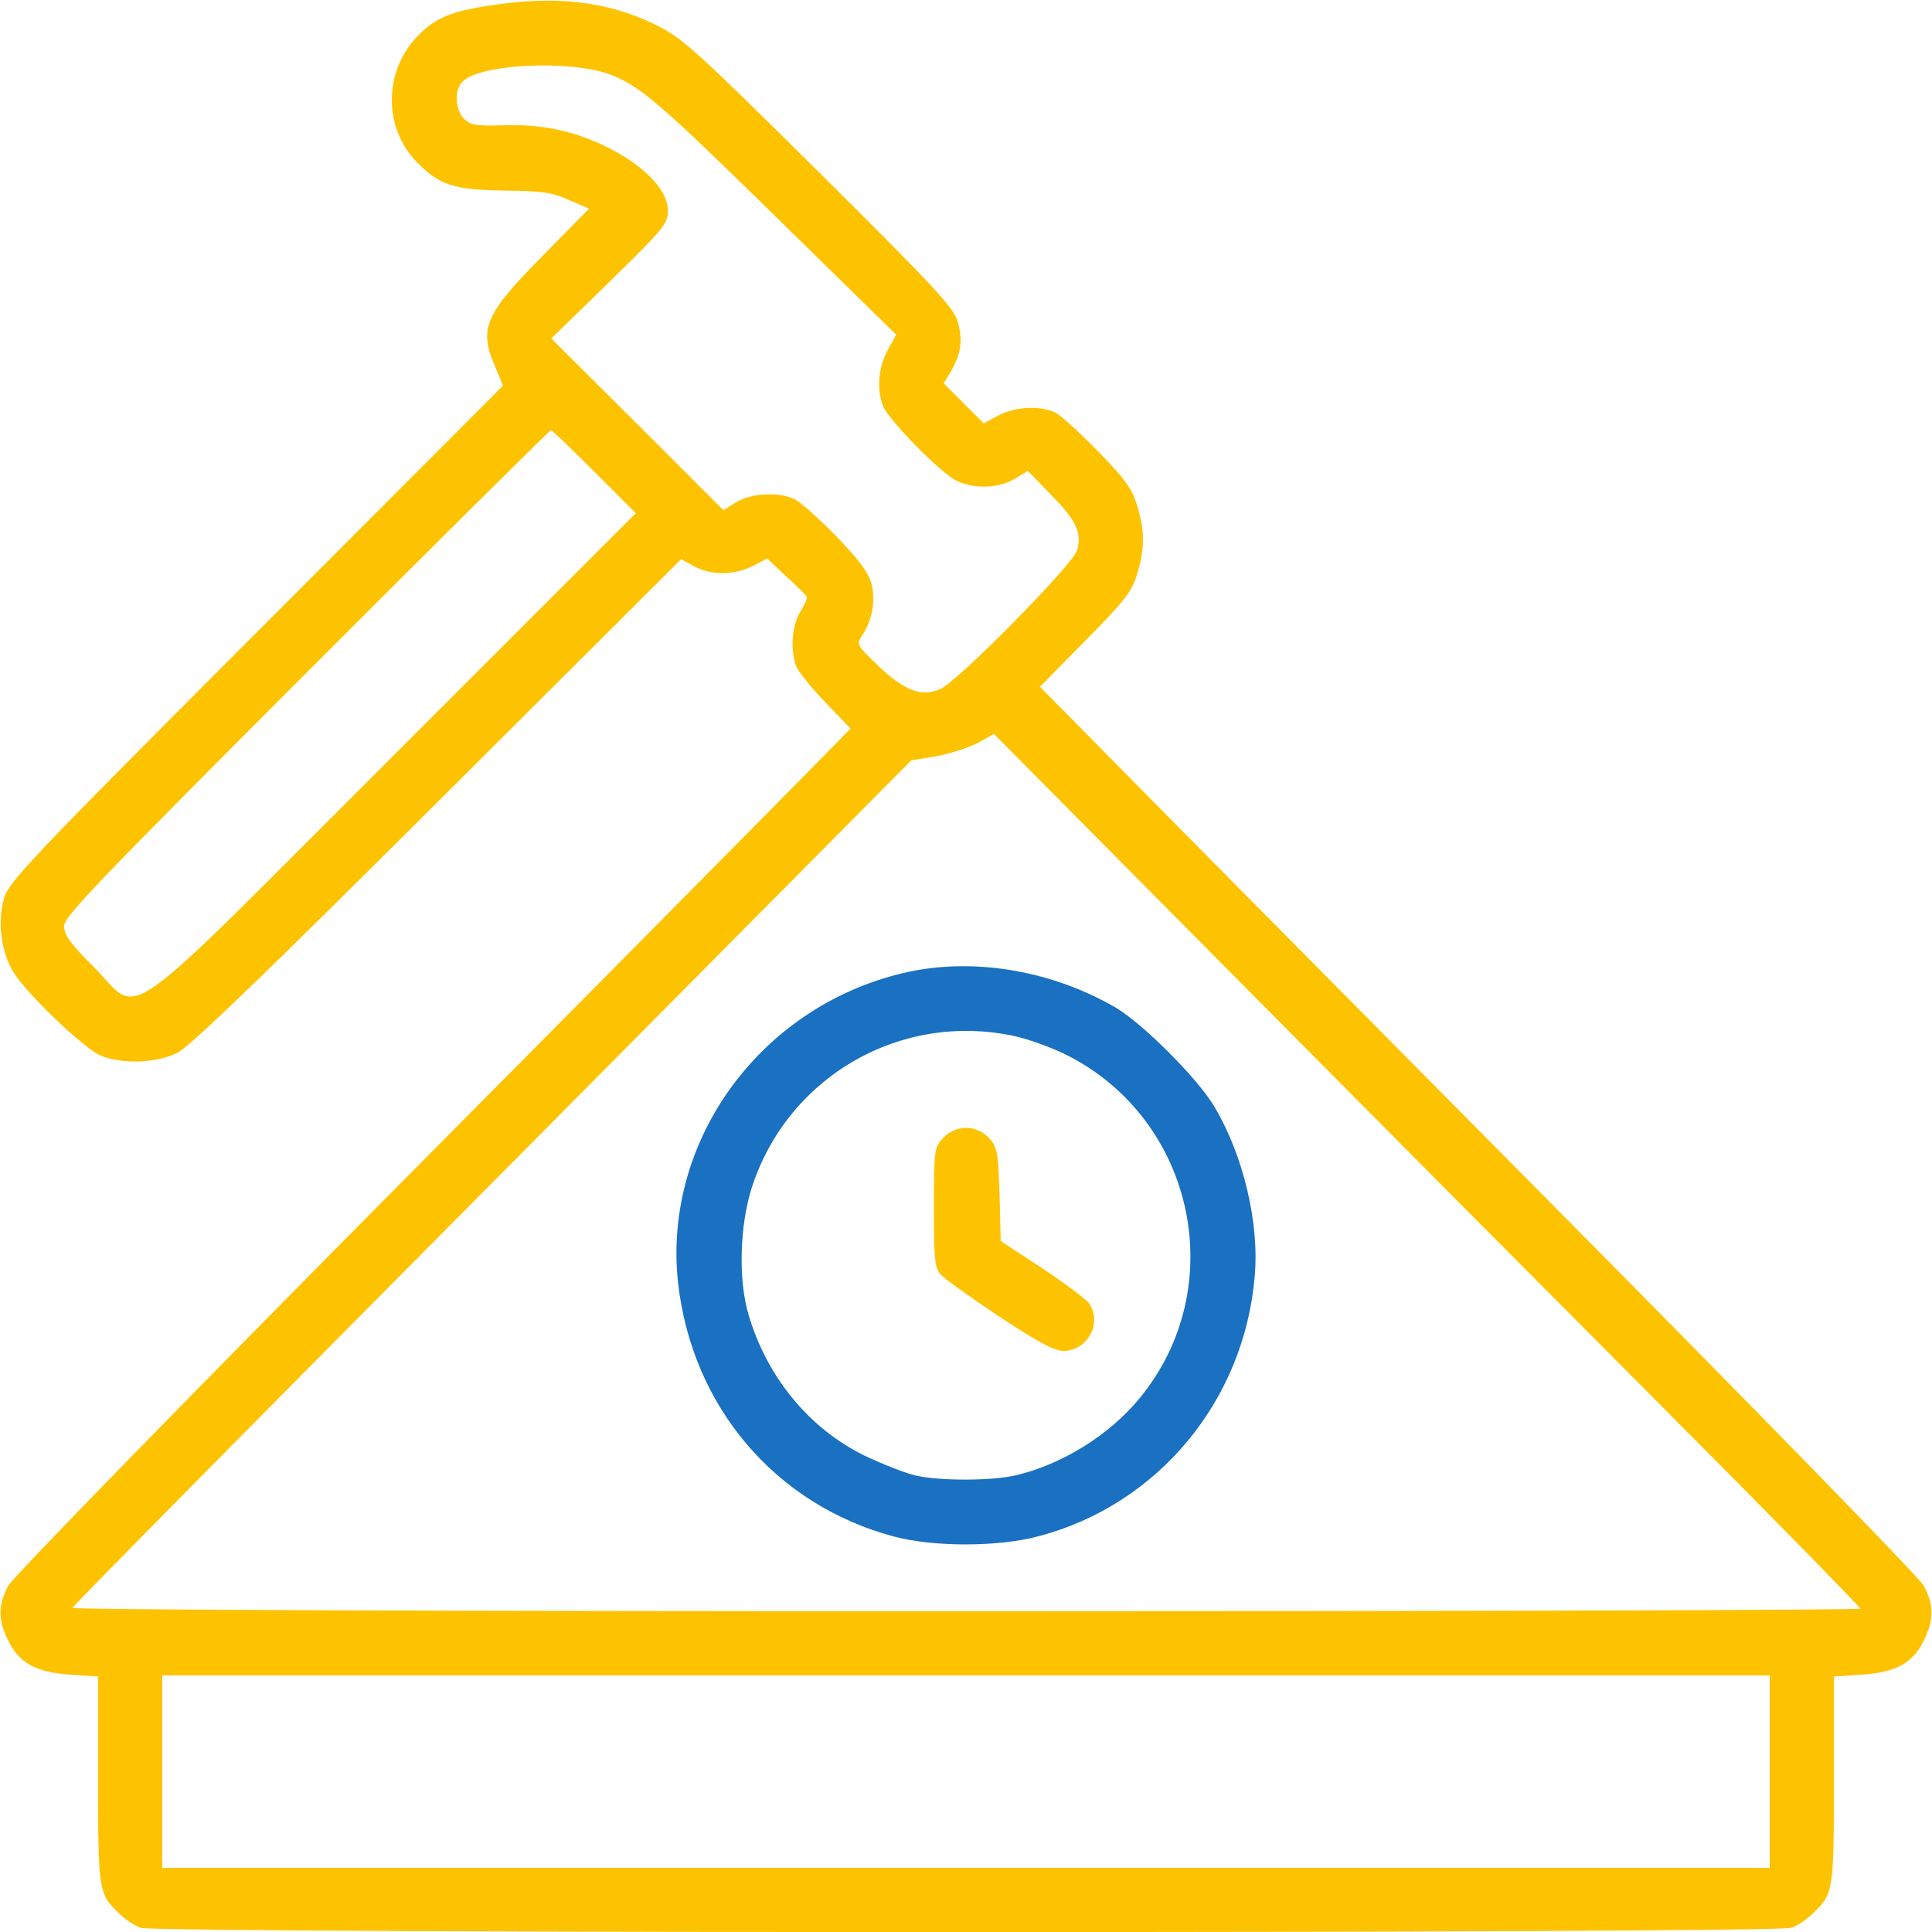 <svg xmlns="http://www.w3.org/2000/svg" version="1.0" width="45" height="45" viewBox="0 0 512 512" preserveAspectRatio="xMidYMid meet">

<g transform="translate(0,512) scale(0.1,-0.1)" fill="#000000" stroke="none">
<path d="M1295 5105 c-99 -15 -141 -33 -184 -76 -94 -93 -97 -244 -8 -337 60 -62 98 -75 232 -77 102 -1 128 -5 173 -25 l53 -23 -120 -122 c-156 -157 -173 -196 -129 -296 l21 -51 -655 -656 c-612 -613 -656 -660 -668 -705 -17 -62 -7 -138 24 -191 34 -57 185 -202 232 -223 57 -24 149 -21 204 7 32 15 237 213 690 665 l645 643 35 -19 c45 -24 105 -24 155 1 l38 20 51 -48 c28 -25 52 -50 54 -53 2 -4 -6 -22 -17 -40 -23 -37 -27 -101 -11 -145 6 -14 40 -57 77 -95 l67 -70 -55 -56 c-30 -31 -526 -533 -1104 -1115 -616 -621 -1059 -1076 -1073 -1100 -27 -51 -28 -89 -1 -144 29 -61 74 -86 165 -92 l74 -5 0 -274 c0 -297 1 -302 57 -355 15 -15 41 -32 56 -37 40 -15 4334 -15 4374 0 15 5 41 22 56 37 56 53 57 58 57 355 l0 274 74 5 c91 6 136 31 165 92 27 55 26 93 -1 144 -14 24 -439 460 -1028 1054 -553 558 -1074 1084 -1159 1171 l-155 157 121 123 c106 107 123 130 137 177 20 68 20 112 0 179 -13 44 -31 70 -102 143 -48 49 -99 96 -114 104 -39 20 -107 17 -152 -7 l-39 -21 -53 53 -53 53 18 30 c27 46 33 81 20 130 -10 39 -47 80 -367 398 -329 326 -363 357 -432 391 -129 64 -267 80 -445 52z m323 -183 c80 -31 131 -75 457 -395 l300 -294 -22 -40 c-25 -44 -30 -104 -13 -149 14 -36 154 -179 195 -198 47 -23 113 -20 154 5 l35 21 62 -64 c66 -67 81 -99 69 -145 -8 -36 -318 -350 -363 -369 -50 -22 -96 -4 -165 62 -58 56 -58 56 -41 82 26 39 35 92 23 137 -8 28 -34 63 -92 123 -45 46 -94 90 -109 98 -40 21 -117 18 -157 -7 l-34 -21 -228 228 -228 227 155 151 c145 142 154 153 154 189 0 51 -58 113 -149 161 -90 47 -182 68 -286 64 -70 -2 -87 0 -104 16 -25 23 -28 78 -5 100 47 47 288 58 392 18z m-43 -1052 l110 -110 -640 -640 c-752 -751 -667 -692 -797 -562 -62 62 -78 84 -78 108 0 25 87 115 642 671 354 354 645 643 648 643 3 0 55 -50 115 -110z m2822 -2470 c293 -294 533 -539 533 -543 0 -4 -1067 -7 -2371 -7 -1368 0 -2369 4 -2367 9 1 5 502 512 1113 1127 l1110 1119 67 11 c37 7 86 23 109 35 l43 24 615 -620 c338 -341 855 -861 1148 -1155z m293 -975 l0 -255 -2130 0 -2130 0 0 255 0 255 2130 0 2130 0 0 -255z" style="&#10;    fill: #fec300;&#10;"/>
<path d="M2410 2545 c-388 -83 -655 -443 -613 -825 37 -328 258 -588 572 -672 106 -28 277 -28 384 1 315 83 544 358 572 688 13 141 -30 321 -106 449 -44 75 -188 219 -261 263 -168 98 -371 133 -548 96z m275 -170 c39 -8 102 -31 142 -51 341 -172 435 -619 191 -912 -79 -95 -202 -172 -323 -201 -63 -16 -206 -16 -270 -1 -28 7 -87 30 -133 52 -146 71 -259 207 -308 373 -28 93 -24 238 9 340 96 292 392 463 692 400z" style="&#10;    fill: #1a70c1;&#10;"/>
<path d="M2499 2104 c-23 -25 -24 -30 -24 -184 0 -138 2 -160 18 -178 10 -11 80 -61 155 -111 103 -68 146 -91 170 -91 64 0 104 74 68 126 -8 11 -64 53 -124 93 l-110 72 -3 124 c-4 114 -6 125 -28 149 -34 36 -88 36 -122 0z" style="&#10;    fill: #fec300;&#10;"/>
</g>
</svg>